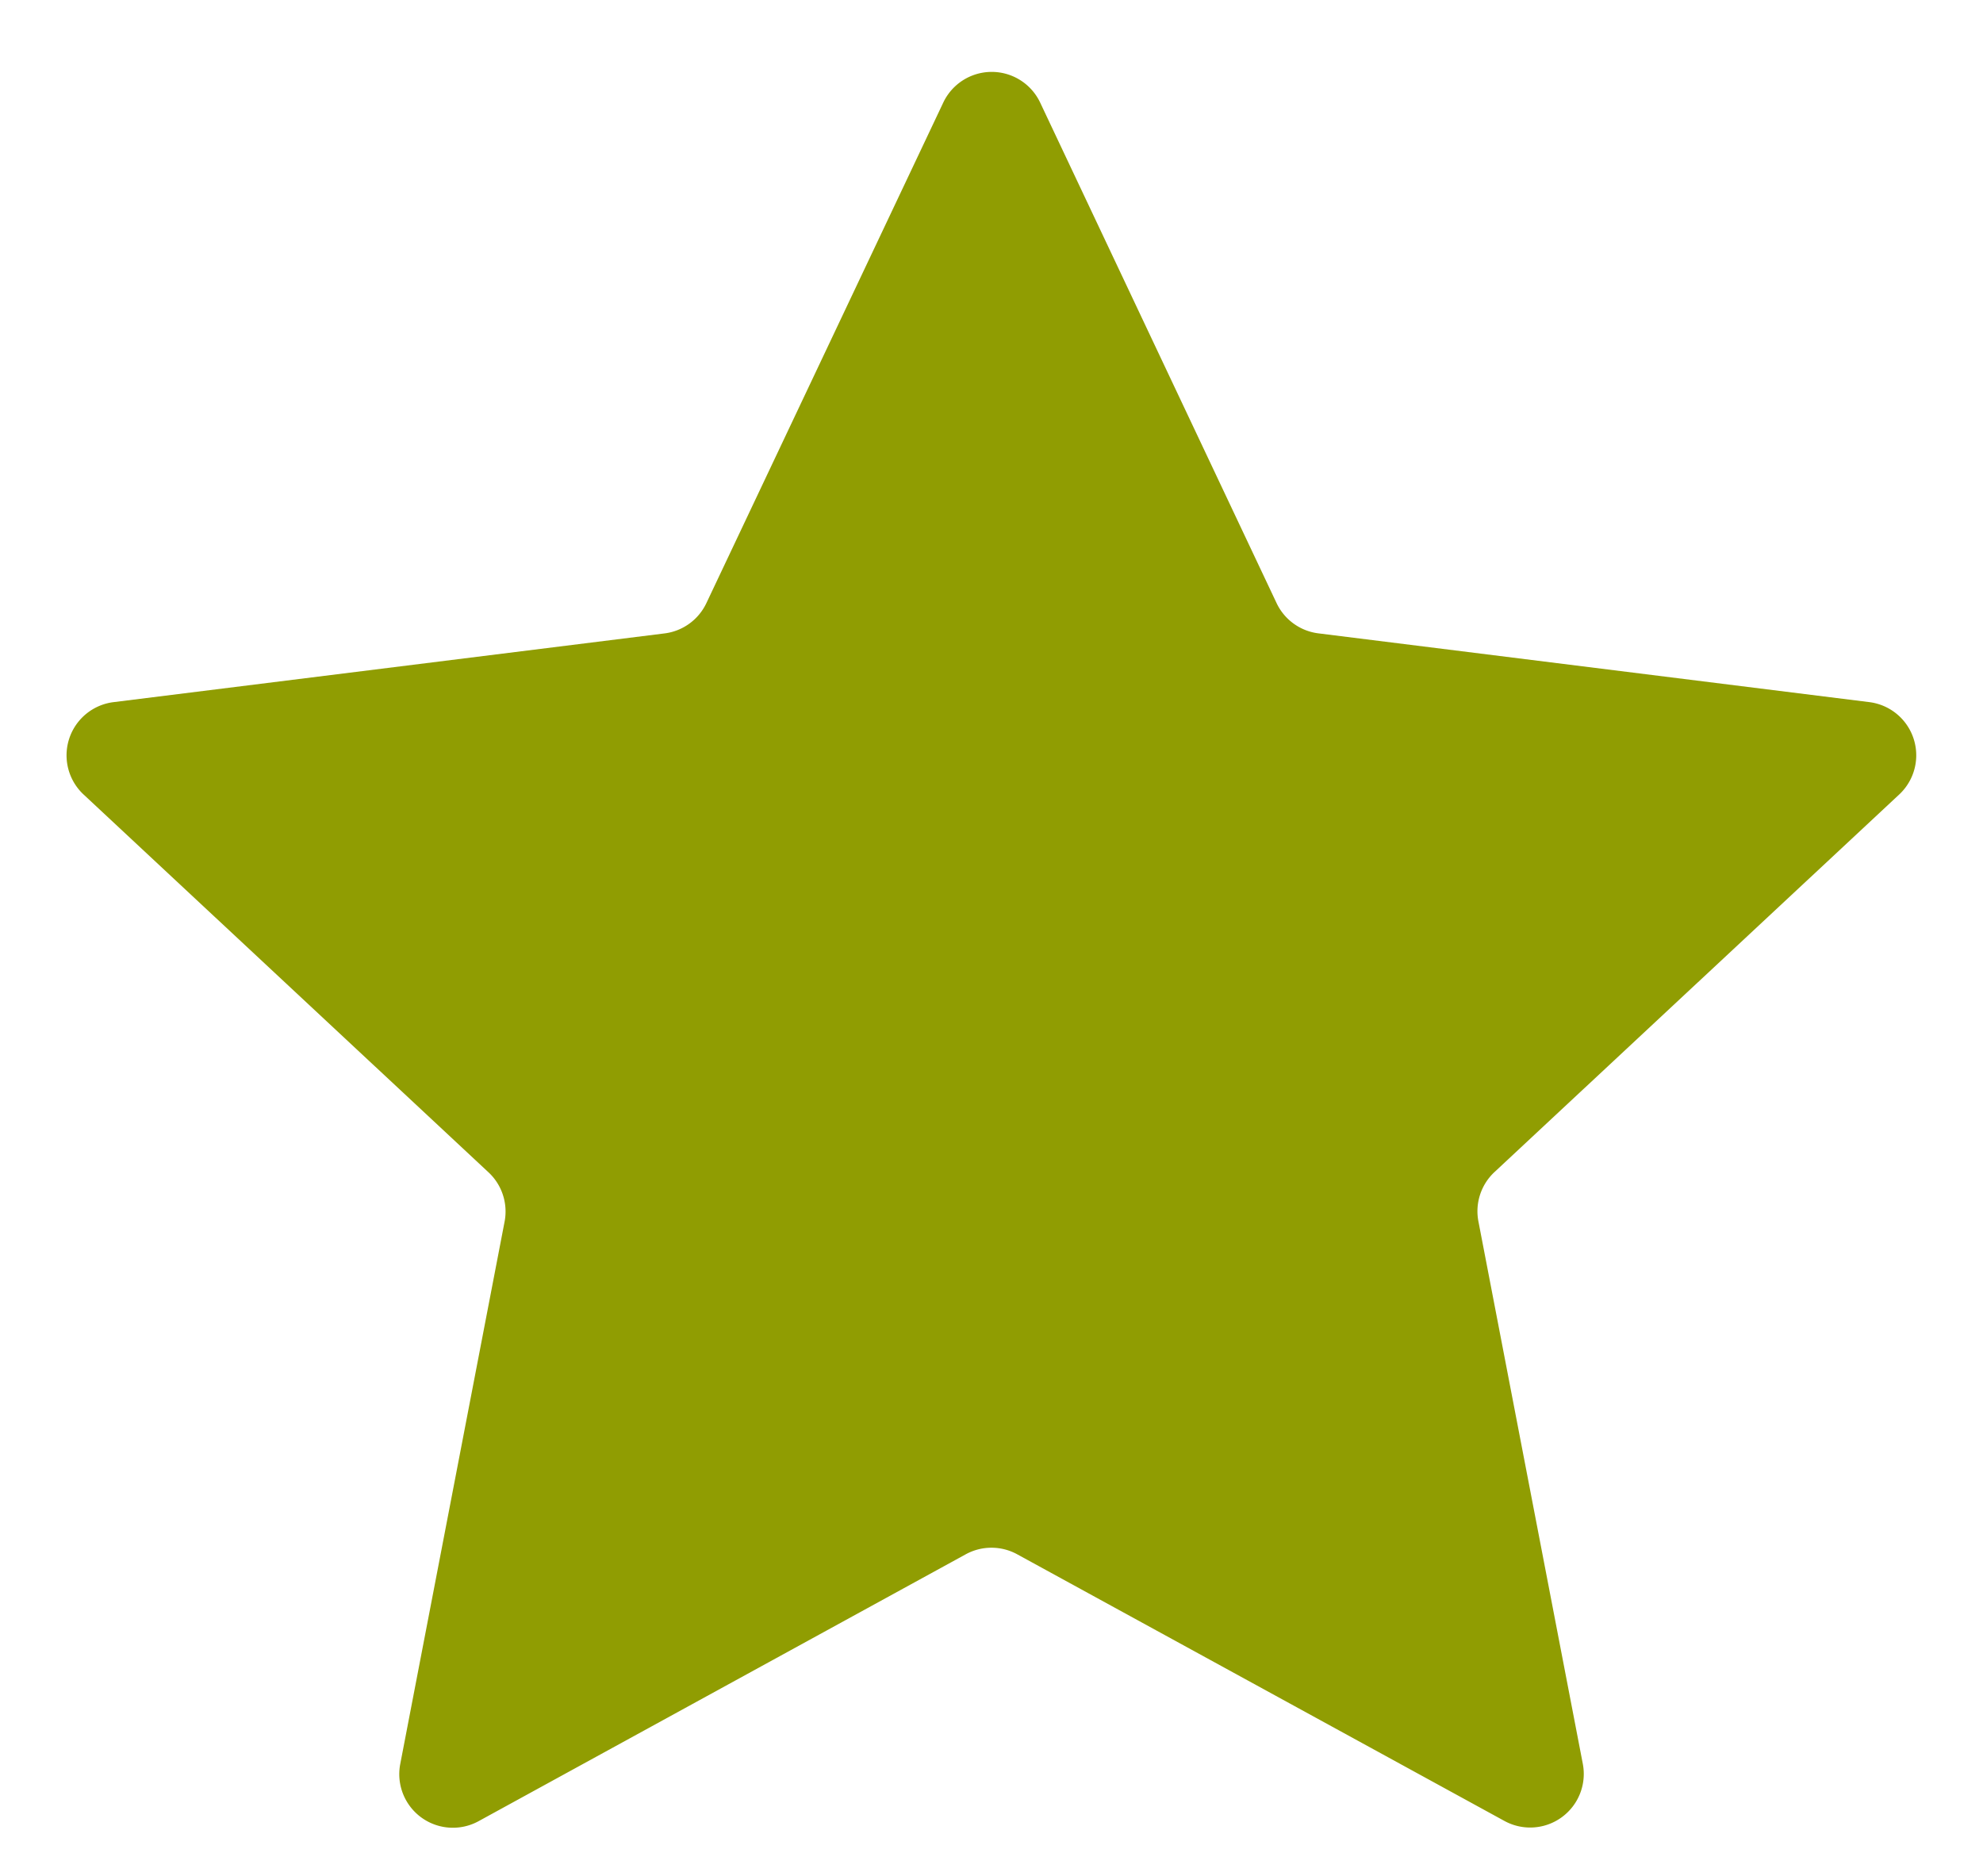 <svg xmlns="http://www.w3.org/2000/svg" width="37" height="35" viewBox="0 0 37 35">
  <path id="Многоугольник_13" data-name="Многоугольник 13" d="M17.6,1.914a1,1,0,0,1,1.808,0l4.411,9.338a1,1,0,0,0,.78.565L34.879,13.1a1,1,0,0,1,.558,1.723l-7.552,7.045a1,1,0,0,0-.3.92l1.948,10.121a1,1,0,0,1-1.462,1.066L18.98,29a1,1,0,0,0-.961,0L8.93,33.979a1,1,0,0,1-1.462-1.066L9.415,22.793a1,1,0,0,0-.3-.92L1.563,14.827A1,1,0,0,1,2.121,13.1L12.4,11.818a1,1,0,0,0,.78-.565Z" fill="#909d02"/>
</svg>

